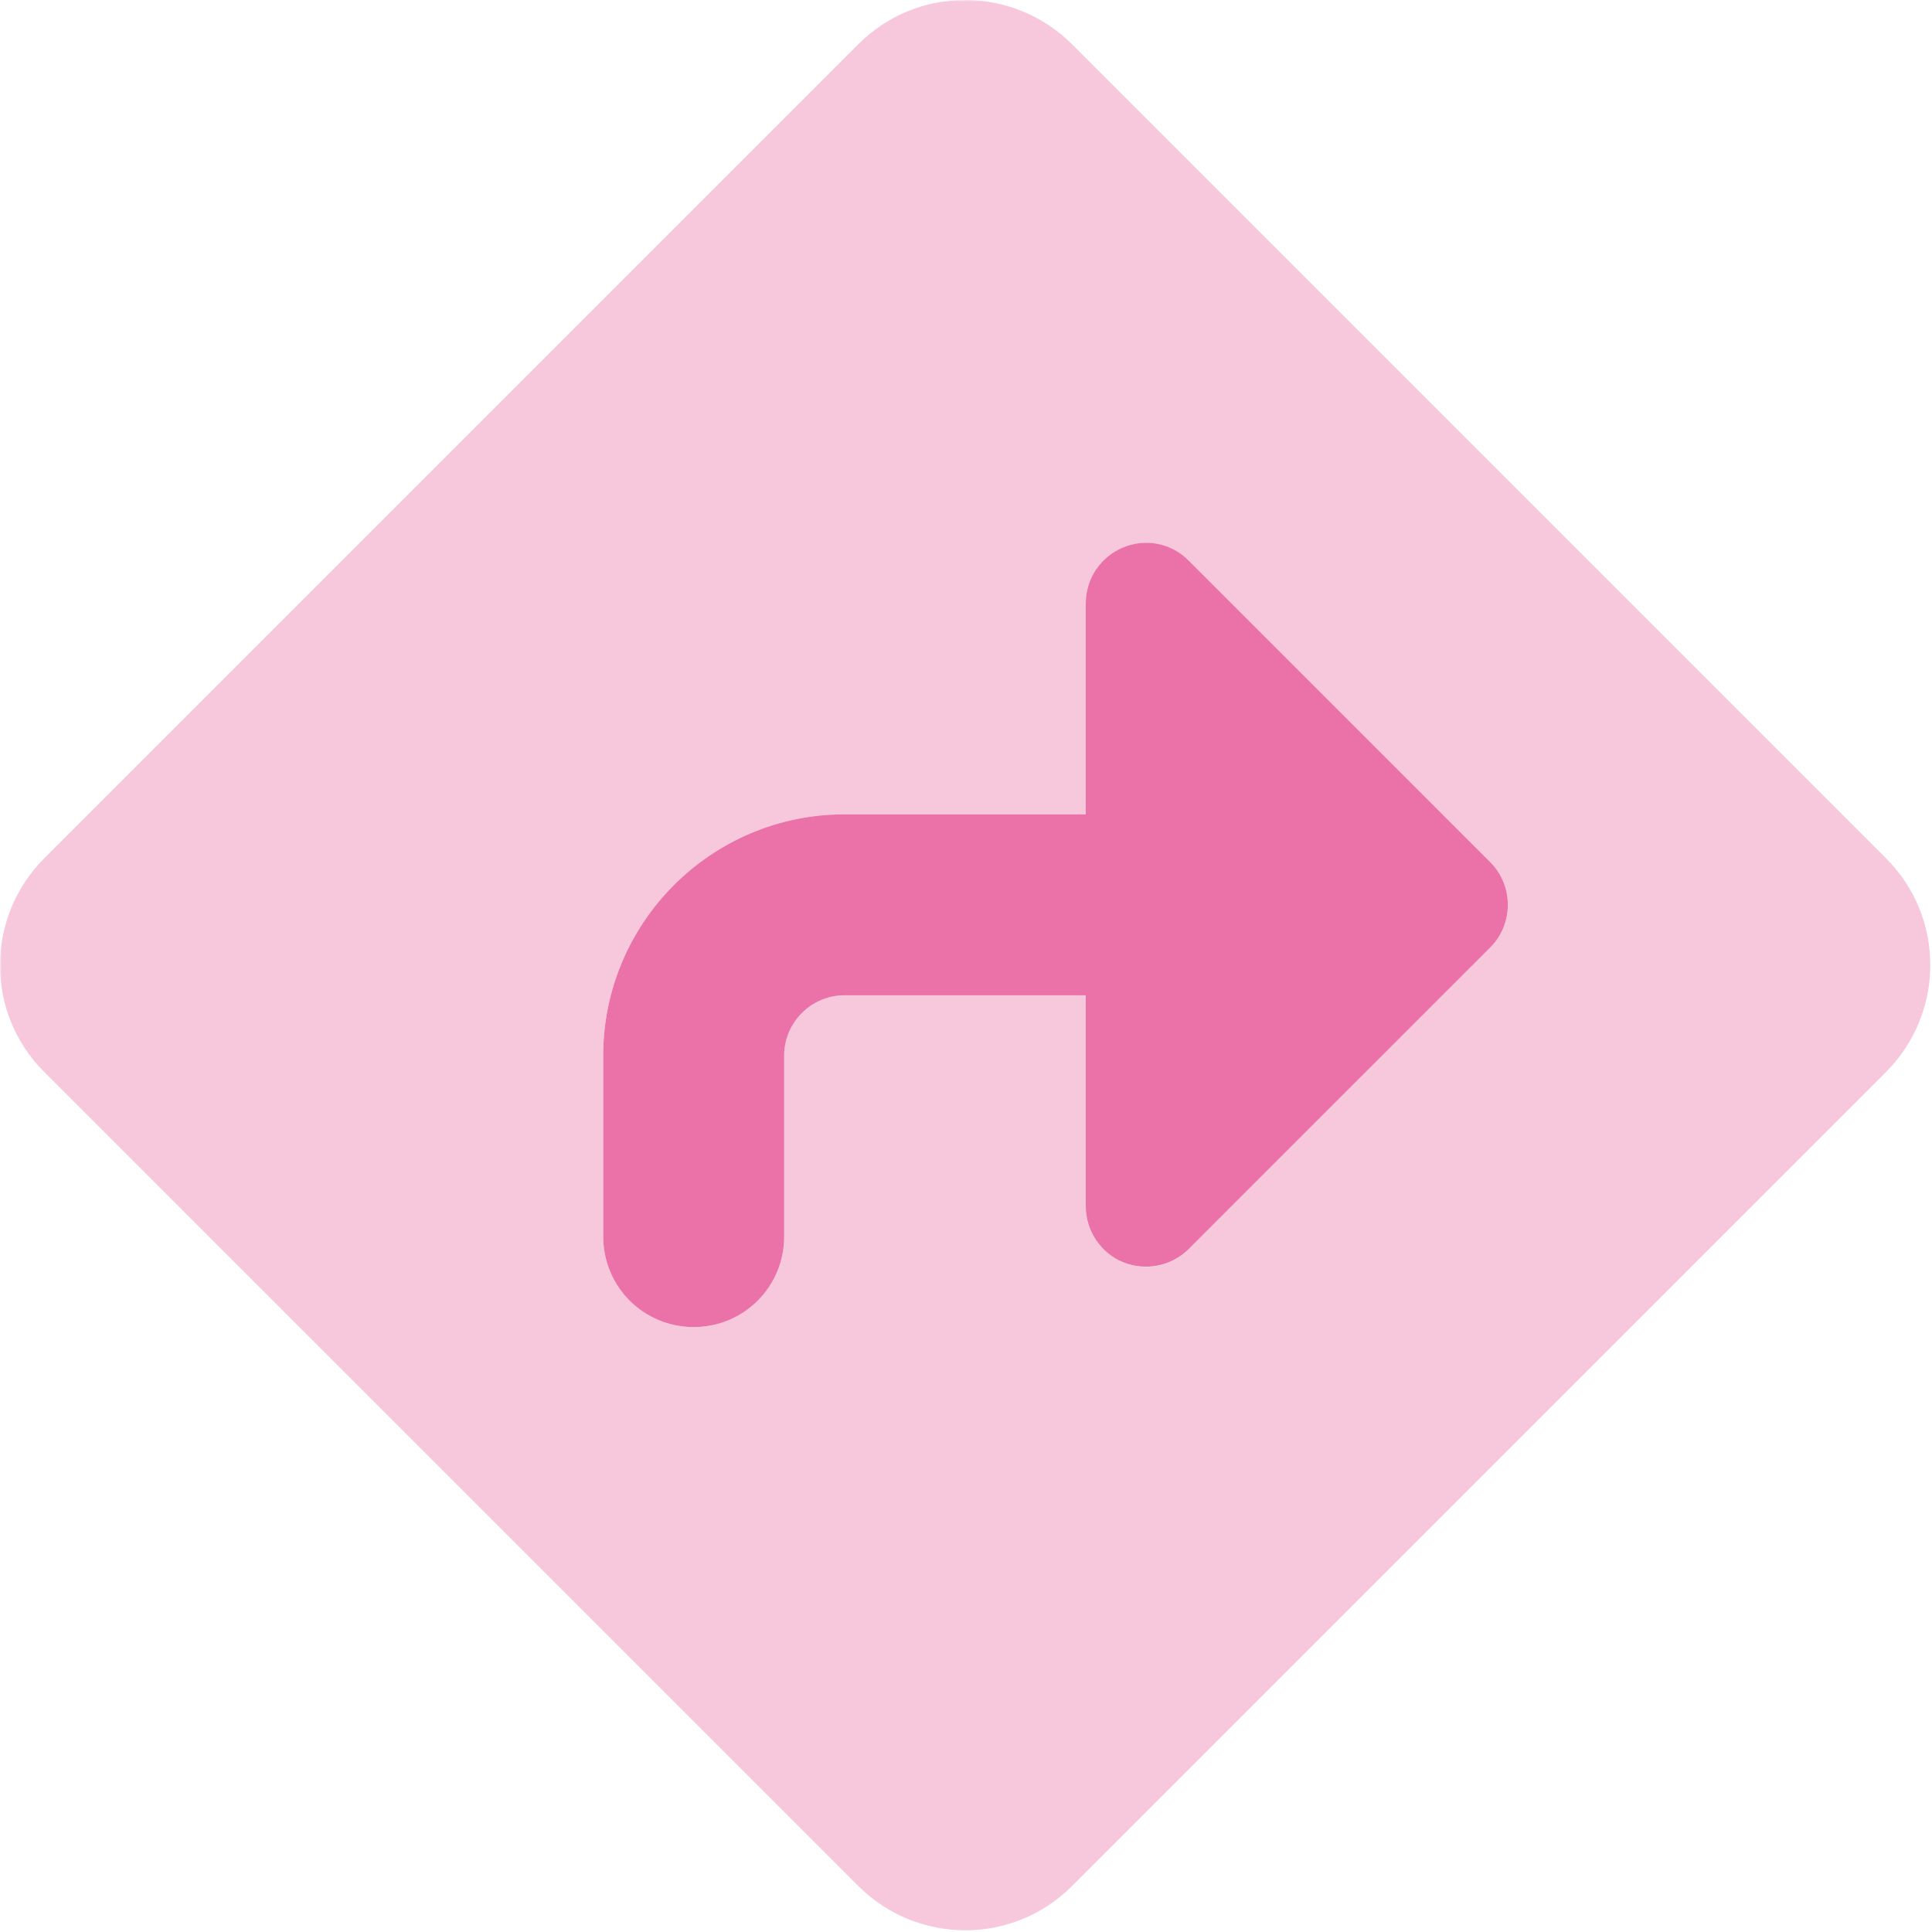 <svg version="1.0" preserveAspectRatio="xMidYMid meet" height="750" viewBox="0 0 562.5 562.5" zoomAndPan="magnify" width="750" xmlns:xlink="http://www.w3.org/1999/xlink" xmlns="http://www.w3.org/2000/svg"><defs><filter id="5b7058f414" height="100%" width="100%" y="0%" x="0%"><feColorMatrix color-interpolation-filters="sRGB" values="0 0 0 0 1 0 0 0 0 1 0 0 0 0 1 0 0 0 1 0"></feColorMatrix></filter><mask id="ecb88257f7"><g filter="url(#5b7058f414)"><rect fill-opacity="0.4" height="675" y="-56.25" fill="#000000" width="675" x="-56.25"></rect></g></mask><clipPath id="d3aef634e1"><rect height="562" y="0" width="562" x="0"></rect></clipPath></defs><g mask="url(#ecb88257f7)"><g><g clip-path="url(#d3aef634e1)"><path fill-rule="nonzero" fill-opacity="1" d="M 249.938 12.844 C 267.059 -4.281 294.832 -4.281 312.062 12.844 L 549.156 249.938 C 566.281 267.059 566.281 294.832 549.156 312.062 L 312.062 549.156 C 294.941 566.281 267.168 566.281 249.938 549.156 L 12.844 312.062 C -4.281 294.941 -4.281 267.168 12.844 249.938 Z M 346.09 163.223 C 341.043 158.172 333.469 156.746 326.992 159.379 C 320.516 162.016 316.125 168.492 316.125 175.625 L 316.125 237.094 L 245.875 237.094 C 207.129 237.094 175.625 268.598 175.625 307.344 L 175.625 360.031 C 175.625 374.629 187.371 386.375 201.969 386.375 C 216.566 386.375 228.312 374.629 228.312 360.031 L 228.312 307.344 C 228.312 297.684 236.215 289.781 245.875 289.781 L 316.125 289.781 L 316.125 351.25 C 316.125 358.387 320.406 364.75 326.992 367.496 C 333.578 370.238 341.152 368.703 346.09 363.652 L 433.902 275.84 C 440.711 269.035 440.711 257.84 433.902 251.035 Z M 346.09 163.223" fill="#eb72a8"></path></g></g></g><path fill-rule="nonzero" fill-opacity="1" d="M 326.992 159.379 C 333.578 156.637 341.152 158.172 346.09 163.223 L 433.902 251.035 C 440.711 257.84 440.711 269.035 433.902 275.84 L 346.09 363.652 C 341.043 368.703 333.469 370.129 326.992 367.496 C 320.516 364.859 316.125 358.387 316.125 351.25 L 316.125 289.781 L 245.875 289.781 C 236.215 289.781 228.312 297.684 228.312 307.344 L 228.312 360.031 C 228.312 374.629 216.566 386.375 201.969 386.375 C 187.371 386.375 175.625 374.629 175.625 360.031 L 175.625 307.344 C 175.625 268.598 207.129 237.094 245.875 237.094 L 316.125 237.094 L 316.125 175.625 C 316.125 168.492 320.406 162.125 326.992 159.379 Z M 326.992 159.379" fill="#eb72a8"></path></svg>
